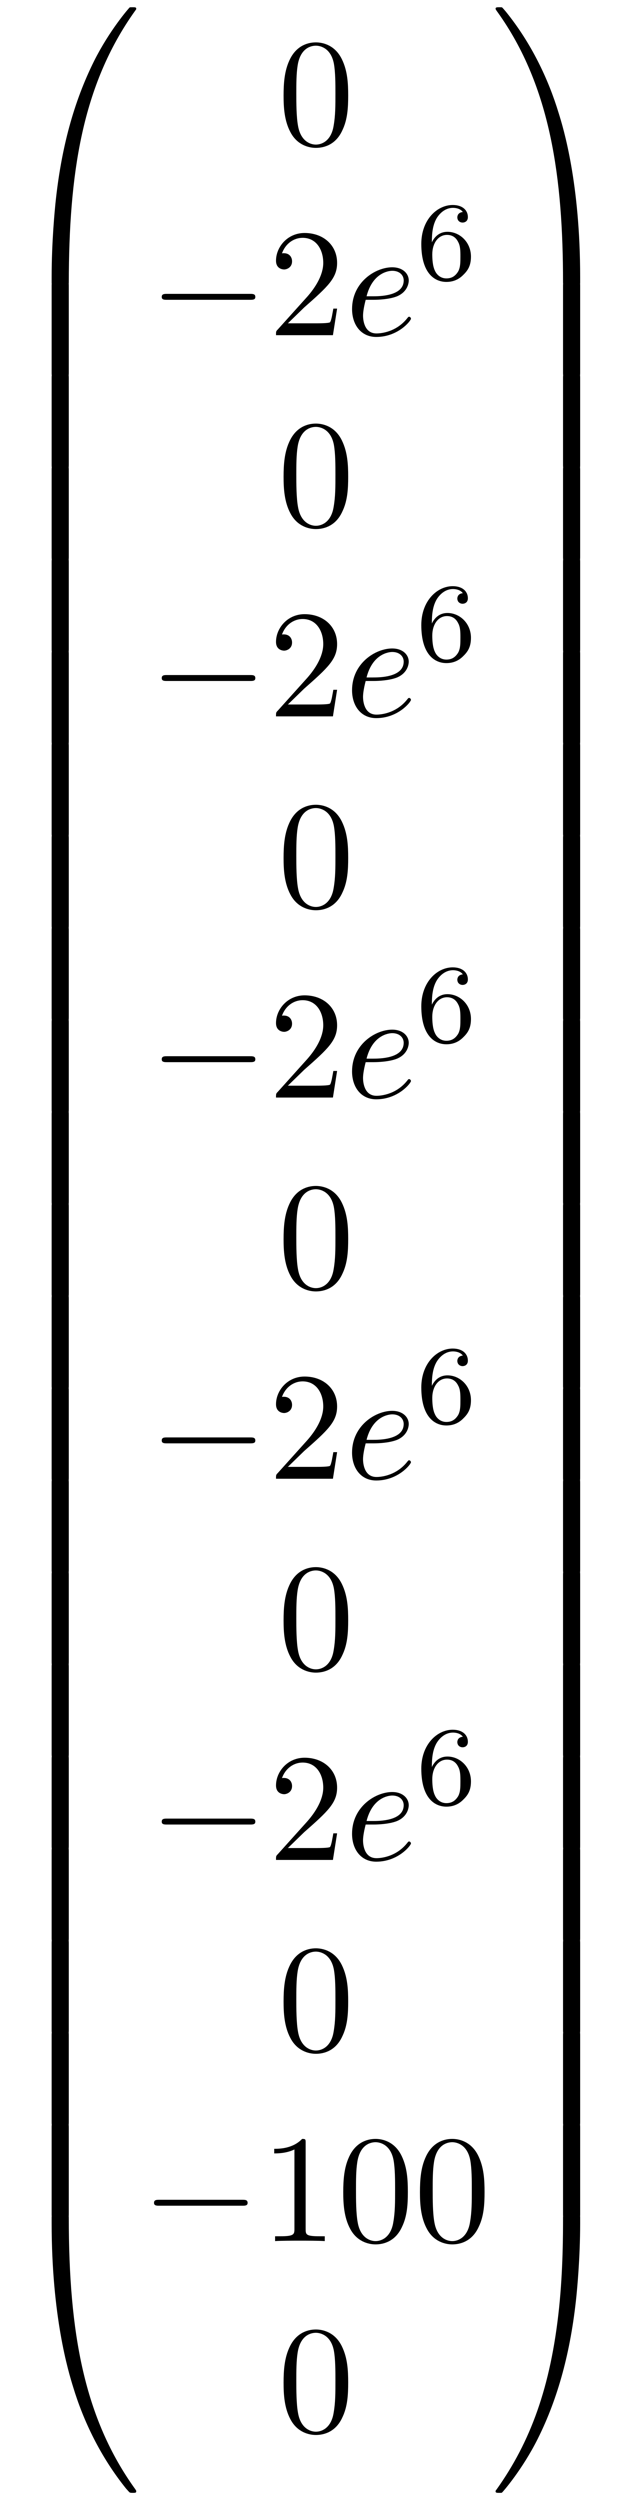 <?xml version="1.0" encoding="UTF-8"?>
<svg xmlns="http://www.w3.org/2000/svg" xmlns:xlink="http://www.w3.org/1999/xlink" width="44.939" height="177.729" viewBox="0 0 44.939 177.729">
<defs>
<g>
<g id="glyph-0-0">
</g>
<g id="glyph-0-1">
<path d="M 4.078 19.297 C 4.312 19.297 4.391 19.297 4.391 19.156 C 4.406 11.5 5.297 5.156 9.109 -0.172 C 9.188 -0.266 9.188 -0.297 9.188 -0.312 C 9.188 -0.422 9.109 -0.422 8.938 -0.422 C 8.75 -0.422 8.734 -0.422 8.719 -0.406 C 8.672 -0.375 7.281 1.219 6.188 3.406 C 4.75 6.297 3.844 9.594 3.438 13.562 C 3.406 13.906 3.172 16.172 3.172 18.766 L 3.172 19.188 C 3.188 19.297 3.25 19.297 3.484 19.297 Z M 4.078 19.297 "/>
</g>
<g id="glyph-0-2">
<path d="M 4.391 0.188 C 4.391 -0.094 4.375 -0.109 4.078 -0.109 L 3.484 -0.109 C 3.188 -0.109 3.172 -0.094 3.172 0.188 L 3.172 6.359 C 3.172 6.641 3.188 6.656 3.484 6.656 L 4.078 6.656 C 4.375 6.656 4.391 6.641 4.391 6.359 Z M 4.391 0.188 "/>
</g>
<g id="glyph-0-3">
<path d="M 3.484 -0.547 C 3.25 -0.547 3.188 -0.547 3.172 -0.422 L 3.172 0 C 3.172 6.656 4.359 10.562 4.703 11.672 C 5.438 14.094 6.656 16.641 8.469 18.891 C 8.641 19.078 8.688 19.141 8.719 19.156 C 8.75 19.172 8.75 19.188 8.938 19.188 C 9.109 19.188 9.188 19.188 9.188 19.078 C 9.188 19.047 9.188 19.031 9.125 18.938 C 5.484 13.891 4.391 7.828 4.391 -0.391 C 4.391 -0.547 4.312 -0.547 4.078 -0.547 Z M 3.484 -0.547 "/>
</g>
<g id="glyph-0-4">
<path d="M 6.359 18.766 C 6.359 12.094 5.172 8.188 4.828 7.094 C 4.094 4.672 2.875 2.109 1.062 -0.125 C 0.891 -0.328 0.844 -0.375 0.812 -0.406 C 0.781 -0.422 0.781 -0.422 0.594 -0.422 C 0.438 -0.422 0.344 -0.422 0.344 -0.312 C 0.344 -0.297 0.344 -0.266 0.484 -0.078 C 4.281 5.219 5.141 11.766 5.141 19.156 C 5.141 19.297 5.219 19.297 5.453 19.297 L 6.047 19.297 C 6.281 19.297 6.344 19.297 6.359 19.188 Z M 6.359 18.766 "/>
</g>
<g id="glyph-0-5">
<path d="M 6.359 0.188 C 6.359 -0.094 6.344 -0.109 6.047 -0.109 L 5.453 -0.109 C 5.156 -0.109 5.141 -0.094 5.141 0.188 L 5.141 6.359 C 5.141 6.641 5.156 6.656 5.453 6.656 L 6.047 6.656 C 6.344 6.656 6.359 6.641 6.359 6.359 Z M 6.359 0.188 "/>
</g>
<g id="glyph-0-6">
<path d="M 6.359 -0.422 C 6.344 -0.547 6.281 -0.547 6.047 -0.547 L 5.453 -0.547 C 5.219 -0.547 5.141 -0.547 5.141 -0.391 C 5.141 0.734 5.141 3.328 4.859 6.047 C 4.266 11.688 2.812 15.578 0.422 18.938 C 0.344 19.031 0.344 19.047 0.344 19.078 C 0.344 19.188 0.438 19.188 0.594 19.188 C 0.781 19.188 0.797 19.188 0.812 19.156 C 0.859 19.125 2.25 17.531 3.344 15.344 C 4.781 12.469 5.688 9.156 6.094 5.188 C 6.125 4.859 6.359 2.578 6.359 0 Z M 6.359 -0.422 "/>
</g>
<g id="glyph-1-0">
</g>
<g id="glyph-1-1">
<path d="M 5.016 -3.484 C 5.016 -4.359 4.969 -5.234 4.578 -6.047 C 4.078 -7.094 3.188 -7.266 2.719 -7.266 C 2.078 -7.266 1.281 -6.984 0.828 -5.969 C 0.484 -5.219 0.422 -4.359 0.422 -3.484 C 0.422 -2.672 0.469 -1.688 0.922 -0.859 C 1.391 0.016 2.188 0.234 2.719 0.234 C 3.297 0.234 4.141 0.016 4.609 -1.031 C 4.969 -1.781 5.016 -2.625 5.016 -3.484 Z M 2.719 0 C 2.297 0 1.641 -0.266 1.453 -1.312 C 1.328 -1.969 1.328 -2.984 1.328 -3.625 C 1.328 -4.312 1.328 -5.031 1.422 -5.625 C 1.625 -6.922 2.438 -7.031 2.719 -7.031 C 3.078 -7.031 3.797 -6.828 4 -5.75 C 4.109 -5.141 4.109 -4.312 4.109 -3.625 C 4.109 -2.797 4.109 -2.062 3.984 -1.359 C 3.828 -0.328 3.203 0 2.719 0 Z M 2.719 0 "/>
</g>
<g id="glyph-1-2">
<path d="M 1.391 -0.844 L 2.547 -1.969 C 4.25 -3.469 4.891 -4.062 4.891 -5.141 C 4.891 -6.391 3.922 -7.266 2.578 -7.266 C 1.359 -7.266 0.547 -6.266 0.547 -5.297 C 0.547 -4.672 1.094 -4.672 1.125 -4.672 C 1.312 -4.672 1.688 -4.812 1.688 -5.25 C 1.688 -5.547 1.5 -5.828 1.109 -5.828 C 1.031 -5.828 1 -5.828 0.969 -5.812 C 1.219 -6.516 1.812 -6.922 2.438 -6.922 C 3.438 -6.922 3.906 -6.047 3.906 -5.141 C 3.906 -4.281 3.359 -3.406 2.766 -2.734 L 0.672 -0.406 C 0.547 -0.281 0.547 -0.266 0.547 0 L 4.594 0 L 4.891 -1.891 L 4.625 -1.891 C 4.562 -1.578 4.5 -1.094 4.391 -0.922 C 4.312 -0.844 3.594 -0.844 3.344 -0.844 Z M 1.391 -0.844 "/>
</g>
<g id="glyph-1-3">
<path d="M 3.203 -6.984 C 3.203 -7.234 3.203 -7.266 2.953 -7.266 C 2.281 -6.562 1.312 -6.562 0.969 -6.562 L 0.969 -6.234 C 1.188 -6.234 1.828 -6.234 2.406 -6.516 L 2.406 -0.859 C 2.406 -0.469 2.359 -0.344 1.391 -0.344 L 1.031 -0.344 L 1.031 0 C 1.422 -0.031 2.359 -0.031 2.797 -0.031 C 3.234 -0.031 4.188 -0.031 4.562 0 L 4.562 -0.344 L 4.219 -0.344 C 3.234 -0.344 3.203 -0.453 3.203 -0.859 Z M 3.203 -6.984 "/>
</g>
<g id="glyph-2-0">
</g>
<g id="glyph-2-1">
<path d="M 7.188 -2.516 C 7.375 -2.516 7.562 -2.516 7.562 -2.719 C 7.562 -2.938 7.375 -2.938 7.188 -2.938 L 1.281 -2.938 C 1.094 -2.938 0.906 -2.938 0.906 -2.719 C 0.906 -2.516 1.094 -2.516 1.281 -2.516 Z M 7.188 -2.516 "/>
</g>
<g id="glyph-3-0">
</g>
<g id="glyph-3-1">
<path d="M 2.047 -2.516 C 2.359 -2.516 3.156 -2.547 3.703 -2.766 C 4.469 -3.094 4.531 -3.734 4.531 -3.891 C 4.531 -4.375 4.109 -4.828 3.359 -4.828 C 2.156 -4.828 0.5 -3.766 0.5 -1.859 C 0.5 -0.734 1.141 0.125 2.219 0.125 C 3.781 0.125 4.688 -1.031 4.688 -1.172 C 4.688 -1.234 4.625 -1.312 4.562 -1.312 C 4.5 -1.312 4.484 -1.281 4.422 -1.203 C 3.562 -0.125 2.359 -0.125 2.234 -0.125 C 1.391 -0.125 1.281 -1.031 1.281 -1.391 C 1.281 -1.516 1.297 -1.859 1.469 -2.516 Z M 1.531 -2.766 C 1.953 -4.422 3.078 -4.578 3.359 -4.578 C 3.875 -4.578 4.172 -4.266 4.172 -3.891 C 4.172 -2.766 2.422 -2.766 1.969 -2.766 Z M 1.531 -2.766 "/>
</g>
<g id="glyph-4-0">
</g>
<g id="glyph-4-1">
<path d="M 1.094 -2.641 C 1.094 -3.297 1.156 -3.875 1.438 -4.359 C 1.688 -4.766 2.094 -5.094 2.594 -5.094 C 2.75 -5.094 3.109 -5.062 3.297 -4.797 C 2.938 -4.766 2.906 -4.5 2.906 -4.422 C 2.906 -4.172 3.094 -4.047 3.281 -4.047 C 3.422 -4.047 3.656 -4.125 3.656 -4.438 C 3.656 -4.906 3.297 -5.297 2.578 -5.297 C 1.469 -5.297 0.344 -4.25 0.344 -2.531 C 0.344 -0.359 1.359 0.172 2.125 0.172 C 2.516 0.172 2.922 0.062 3.281 -0.281 C 3.609 -0.594 3.875 -0.922 3.875 -1.625 C 3.875 -2.656 3.078 -3.391 2.203 -3.391 C 1.625 -3.391 1.281 -3.031 1.094 -2.641 Z M 2.125 -0.078 C 1.703 -0.078 1.438 -0.359 1.328 -0.594 C 1.141 -0.953 1.125 -1.484 1.125 -1.797 C 1.125 -2.578 1.547 -3.172 2.172 -3.172 C 2.562 -3.172 2.812 -2.969 2.953 -2.688 C 3.125 -2.391 3.125 -2.031 3.125 -1.625 C 3.125 -1.219 3.125 -0.875 2.969 -0.578 C 2.75 -0.219 2.484 -0.078 2.125 -0.078 Z M 2.125 -0.078 "/>
</g>
</g>
<clipPath id="clip-0">
<path clip-rule="nonzero" d="M 3 157 L 10 157 L 10 177.73 L 3 177.73 Z M 3 157 "/>
</clipPath>
<clipPath id="clip-1">
<path clip-rule="nonzero" d="M 35 157 L 42 157 L 42 177.73 L 35 177.73 Z M 35 157 "/>
</clipPath>
</defs>
<g fill="rgb(0%, 0%, 0%)" fill-opacity="1">
<use xlink:href="#glyph-0-1" x="0.5" y="0.937"/>
</g>
<g fill="rgb(0%, 0%, 0%)" fill-opacity="1">
<use xlink:href="#glyph-0-2" x="0.5" y="20.137"/>
</g>
<g fill="rgb(0%, 0%, 0%)" fill-opacity="1">
<use xlink:href="#glyph-0-2" x="0.5" y="26.682"/>
</g>
<g fill="rgb(0%, 0%, 0%)" fill-opacity="1">
<use xlink:href="#glyph-0-2" x="0.5" y="33.228"/>
</g>
<g fill="rgb(0%, 0%, 0%)" fill-opacity="1">
<use xlink:href="#glyph-0-2" x="0.5" y="39.773"/>
</g>
<g fill="rgb(0%, 0%, 0%)" fill-opacity="1">
<use xlink:href="#glyph-0-2" x="0.5" y="46.319"/>
</g>
<g fill="rgb(0%, 0%, 0%)" fill-opacity="1">
<use xlink:href="#glyph-0-2" x="0.5" y="52.864"/>
</g>
<g fill="rgb(0%, 0%, 0%)" fill-opacity="1">
<use xlink:href="#glyph-0-2" x="0.5" y="59.41"/>
</g>
<g fill="rgb(0%, 0%, 0%)" fill-opacity="1">
<use xlink:href="#glyph-0-2" x="0.5" y="65.955"/>
</g>
<g fill="rgb(0%, 0%, 0%)" fill-opacity="1">
<use xlink:href="#glyph-0-2" x="0.5" y="72.501"/>
</g>
<g fill="rgb(0%, 0%, 0%)" fill-opacity="1">
<use xlink:href="#glyph-0-2" x="0.5" y="79.046"/>
</g>
<g fill="rgb(0%, 0%, 0%)" fill-opacity="1">
<use xlink:href="#glyph-0-2" x="0.5" y="85.592"/>
</g>
<g fill="rgb(0%, 0%, 0%)" fill-opacity="1">
<use xlink:href="#glyph-0-2" x="0.5" y="92.137"/>
</g>
<g fill="rgb(0%, 0%, 0%)" fill-opacity="1">
<use xlink:href="#glyph-0-2" x="0.5" y="98.683"/>
</g>
<g fill="rgb(0%, 0%, 0%)" fill-opacity="1">
<use xlink:href="#glyph-0-2" x="0.5" y="105.228"/>
</g>
<g fill="rgb(0%, 0%, 0%)" fill-opacity="1">
<use xlink:href="#glyph-0-2" x="0.5" y="111.774"/>
</g>
<g fill="rgb(0%, 0%, 0%)" fill-opacity="1">
<use xlink:href="#glyph-0-2" x="0.5" y="118.319"/>
</g>
<g fill="rgb(0%, 0%, 0%)" fill-opacity="1">
<use xlink:href="#glyph-0-2" x="0.5" y="124.865"/>
</g>
<g fill="rgb(0%, 0%, 0%)" fill-opacity="1">
<use xlink:href="#glyph-0-2" x="0.5" y="131.41"/>
</g>
<g fill="rgb(0%, 0%, 0%)" fill-opacity="1">
<use xlink:href="#glyph-0-2" x="0.5" y="137.956"/>
</g>
<g fill="rgb(0%, 0%, 0%)" fill-opacity="1">
<use xlink:href="#glyph-0-2" x="0.5" y="144.501"/>
</g>
<g fill="rgb(0%, 0%, 0%)" fill-opacity="1">
<use xlink:href="#glyph-0-2" x="0.5" y="151.047"/>
</g>
<g clip-path="url(#clip-0)">
<g fill="rgb(0%, 0%, 0%)" fill-opacity="1">
<use xlink:href="#glyph-0-3" x="0.5" y="158.029"/>
</g>
</g>
<g fill="rgb(0%, 0%, 0%)" fill-opacity="1">
<use xlink:href="#glyph-1-1" x="19.742" y="10.279"/>
</g>
<g fill="rgb(0%, 0%, 0%)" fill-opacity="1">
<use xlink:href="#glyph-2-1" x="10.594" y="23.829"/>
</g>
<g fill="rgb(0%, 0%, 0%)" fill-opacity="1">
<use xlink:href="#glyph-1-2" x="19.079" y="23.829"/>
</g>
<g fill="rgb(0%, 0%, 0%)" fill-opacity="1">
<use xlink:href="#glyph-3-1" x="24.534" y="23.829"/>
</g>
<g fill="rgb(0%, 0%, 0%)" fill-opacity="1">
<use xlink:href="#glyph-4-1" x="29.613" y="19.87"/>
</g>
<g fill="rgb(0%, 0%, 0%)" fill-opacity="1">
<use xlink:href="#glyph-1-1" x="19.742" y="37.378"/>
</g>
<g fill="rgb(0%, 0%, 0%)" fill-opacity="1">
<use xlink:href="#glyph-2-1" x="10.594" y="50.927"/>
</g>
<g fill="rgb(0%, 0%, 0%)" fill-opacity="1">
<use xlink:href="#glyph-1-2" x="19.079" y="50.927"/>
</g>
<g fill="rgb(0%, 0%, 0%)" fill-opacity="1">
<use xlink:href="#glyph-3-1" x="24.533" y="50.927"/>
</g>
<g fill="rgb(0%, 0%, 0%)" fill-opacity="1">
<use xlink:href="#glyph-4-1" x="29.613" y="46.968"/>
</g>
<g fill="rgb(0%, 0%, 0%)" fill-opacity="1">
<use xlink:href="#glyph-1-1" x="19.742" y="64.476"/>
</g>
<g fill="rgb(0%, 0%, 0%)" fill-opacity="1">
<use xlink:href="#glyph-2-1" x="10.594" y="78.025"/>
</g>
<g fill="rgb(0%, 0%, 0%)" fill-opacity="1">
<use xlink:href="#glyph-1-2" x="19.079" y="78.025"/>
</g>
<g fill="rgb(0%, 0%, 0%)" fill-opacity="1">
<use xlink:href="#glyph-3-1" x="24.533" y="78.025"/>
</g>
<g fill="rgb(0%, 0%, 0%)" fill-opacity="1">
<use xlink:href="#glyph-4-1" x="29.613" y="74.066"/>
</g>
<g fill="rgb(0%, 0%, 0%)" fill-opacity="1">
<use xlink:href="#glyph-1-1" x="19.742" y="91.574"/>
</g>
<g fill="rgb(0%, 0%, 0%)" fill-opacity="1">
<use xlink:href="#glyph-2-1" x="10.594" y="105.124"/>
</g>
<g fill="rgb(0%, 0%, 0%)" fill-opacity="1">
<use xlink:href="#glyph-1-2" x="19.079" y="105.124"/>
</g>
<g fill="rgb(0%, 0%, 0%)" fill-opacity="1">
<use xlink:href="#glyph-3-1" x="24.533" y="105.124"/>
</g>
<g fill="rgb(0%, 0%, 0%)" fill-opacity="1">
<use xlink:href="#glyph-4-1" x="29.613" y="101.165"/>
</g>
<g fill="rgb(0%, 0%, 0%)" fill-opacity="1">
<use xlink:href="#glyph-1-1" x="19.742" y="118.673"/>
</g>
<g fill="rgb(0%, 0%, 0%)" fill-opacity="1">
<use xlink:href="#glyph-2-1" x="10.594" y="132.222"/>
</g>
<g fill="rgb(0%, 0%, 0%)" fill-opacity="1">
<use xlink:href="#glyph-1-2" x="19.079" y="132.222"/>
</g>
<g fill="rgb(0%, 0%, 0%)" fill-opacity="1">
<use xlink:href="#glyph-3-1" x="24.533" y="132.222"/>
</g>
<g fill="rgb(0%, 0%, 0%)" fill-opacity="1">
<use xlink:href="#glyph-4-1" x="29.613" y="128.263"/>
</g>
<g fill="rgb(0%, 0%, 0%)" fill-opacity="1">
<use xlink:href="#glyph-1-1" x="19.742" y="145.771"/>
</g>
<g fill="rgb(0%, 0%, 0%)" fill-opacity="1">
<use xlink:href="#glyph-2-1" x="10.045" y="159.32"/>
</g>
<g fill="rgb(0%, 0%, 0%)" fill-opacity="1">
<use xlink:href="#glyph-1-3" x="18.53" y="159.32"/>
<use xlink:href="#glyph-1-1" x="23.985" y="159.32"/>
<use xlink:href="#glyph-1-1" x="29.439" y="159.32"/>
</g>
<g fill="rgb(0%, 0%, 0%)" fill-opacity="1">
<use xlink:href="#glyph-1-1" x="19.742" y="172.869"/>
</g>
<g fill="rgb(0%, 0%, 0%)" fill-opacity="1">
<use xlink:href="#glyph-0-4" x="34.894" y="0.937"/>
</g>
<g fill="rgb(0%, 0%, 0%)" fill-opacity="1">
<use xlink:href="#glyph-0-5" x="34.894" y="20.137"/>
</g>
<g fill="rgb(0%, 0%, 0%)" fill-opacity="1">
<use xlink:href="#glyph-0-5" x="34.894" y="26.682"/>
</g>
<g fill="rgb(0%, 0%, 0%)" fill-opacity="1">
<use xlink:href="#glyph-0-5" x="34.894" y="33.228"/>
</g>
<g fill="rgb(0%, 0%, 0%)" fill-opacity="1">
<use xlink:href="#glyph-0-5" x="34.894" y="39.773"/>
</g>
<g fill="rgb(0%, 0%, 0%)" fill-opacity="1">
<use xlink:href="#glyph-0-5" x="34.894" y="46.319"/>
</g>
<g fill="rgb(0%, 0%, 0%)" fill-opacity="1">
<use xlink:href="#glyph-0-5" x="34.894" y="52.864"/>
</g>
<g fill="rgb(0%, 0%, 0%)" fill-opacity="1">
<use xlink:href="#glyph-0-5" x="34.894" y="59.41"/>
</g>
<g fill="rgb(0%, 0%, 0%)" fill-opacity="1">
<use xlink:href="#glyph-0-5" x="34.894" y="65.955"/>
</g>
<g fill="rgb(0%, 0%, 0%)" fill-opacity="1">
<use xlink:href="#glyph-0-5" x="34.894" y="72.501"/>
</g>
<g fill="rgb(0%, 0%, 0%)" fill-opacity="1">
<use xlink:href="#glyph-0-5" x="34.894" y="79.046"/>
</g>
<g fill="rgb(0%, 0%, 0%)" fill-opacity="1">
<use xlink:href="#glyph-0-5" x="34.894" y="85.592"/>
</g>
<g fill="rgb(0%, 0%, 0%)" fill-opacity="1">
<use xlink:href="#glyph-0-5" x="34.894" y="92.137"/>
</g>
<g fill="rgb(0%, 0%, 0%)" fill-opacity="1">
<use xlink:href="#glyph-0-5" x="34.894" y="98.683"/>
</g>
<g fill="rgb(0%, 0%, 0%)" fill-opacity="1">
<use xlink:href="#glyph-0-5" x="34.894" y="105.228"/>
</g>
<g fill="rgb(0%, 0%, 0%)" fill-opacity="1">
<use xlink:href="#glyph-0-5" x="34.894" y="111.774"/>
</g>
<g fill="rgb(0%, 0%, 0%)" fill-opacity="1">
<use xlink:href="#glyph-0-5" x="34.894" y="118.319"/>
</g>
<g fill="rgb(0%, 0%, 0%)" fill-opacity="1">
<use xlink:href="#glyph-0-5" x="34.894" y="124.865"/>
</g>
<g fill="rgb(0%, 0%, 0%)" fill-opacity="1">
<use xlink:href="#glyph-0-5" x="34.894" y="131.41"/>
</g>
<g fill="rgb(0%, 0%, 0%)" fill-opacity="1">
<use xlink:href="#glyph-0-5" x="34.894" y="137.956"/>
</g>
<g fill="rgb(0%, 0%, 0%)" fill-opacity="1">
<use xlink:href="#glyph-0-5" x="34.894" y="144.501"/>
</g>
<g fill="rgb(0%, 0%, 0%)" fill-opacity="1">
<use xlink:href="#glyph-0-5" x="34.894" y="151.047"/>
</g>
<g clip-path="url(#clip-1)">
<g fill="rgb(0%, 0%, 0%)" fill-opacity="1">
<use xlink:href="#glyph-0-6" x="34.894" y="158.029"/>
</g>
</g>
</svg>
